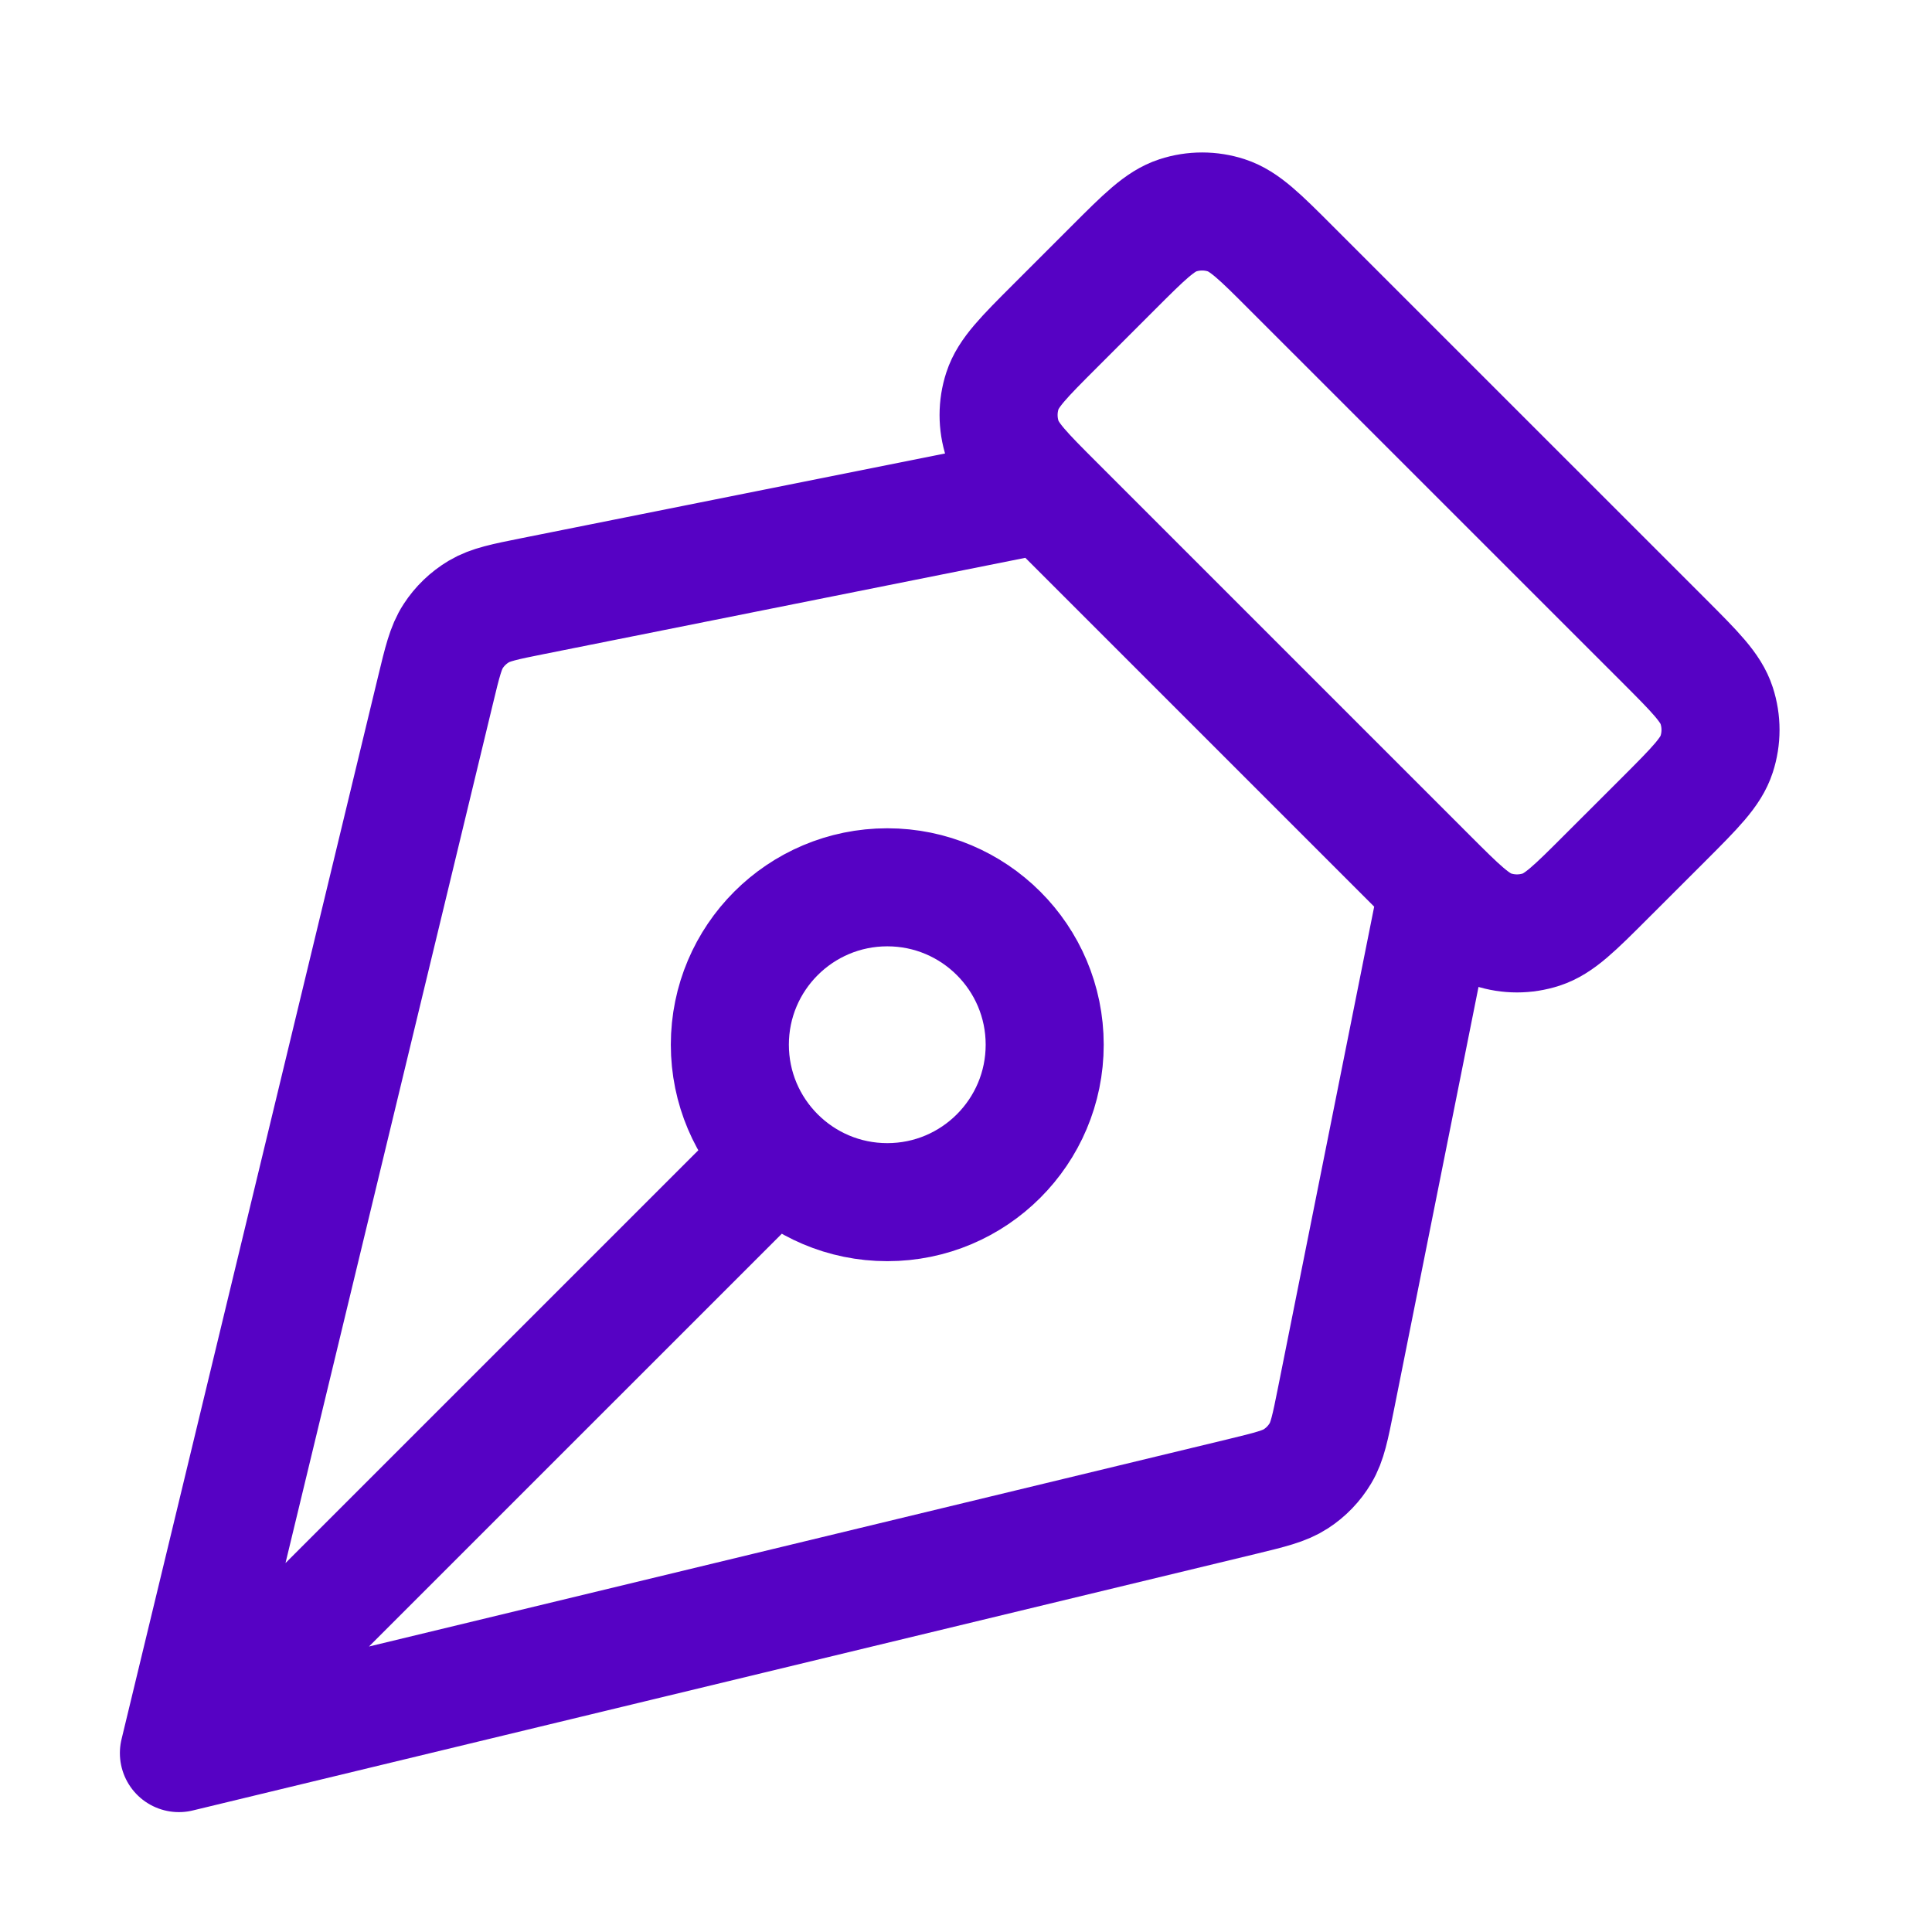<svg width="30" height="30" viewBox="0 0 30 30" fill="none" xmlns="http://www.w3.org/2000/svg">
<g id="pen-tool-02">
<path id="Icon" d="M16.222 7.667L8.28 9.255C7.836 9.344 7.615 9.388 7.434 9.496C7.274 9.592 7.138 9.722 7.037 9.878C6.922 10.054 6.869 10.274 6.763 10.714L2.778 27.222M2.778 27.222L19.286 23.238C19.726 23.131 19.946 23.078 20.122 22.963C20.278 22.862 20.409 22.726 20.504 22.566C20.612 22.386 20.656 22.164 20.745 21.72L22.333 13.778M2.778 27.222L12.05 17.951M25.84 9.951L20.049 4.161C19.566 3.677 19.323 3.435 19.044 3.344C18.799 3.264 18.535 3.264 18.289 3.344C18.01 3.435 17.768 3.677 17.284 4.161L16.383 5.062C15.899 5.546 15.657 5.788 15.566 6.067C15.486 6.312 15.486 6.577 15.566 6.822C15.657 7.101 15.899 7.343 16.383 7.827L22.173 13.617C22.657 14.101 22.899 14.343 23.178 14.434C23.423 14.514 23.688 14.514 23.933 14.434C24.212 14.343 24.454 14.101 24.938 13.617L25.84 12.716C26.323 12.232 26.566 11.99 26.656 11.711C26.736 11.466 26.736 11.201 26.656 10.956C26.566 10.677 26.323 10.435 25.84 9.951ZM13.778 13.778C15.128 13.778 16.222 14.872 16.222 16.222C16.222 17.572 15.128 18.667 13.778 18.667C12.428 18.667 11.333 17.572 11.333 16.222C11.333 14.872 12.428 13.778 13.778 13.778Z" stroke="#5602C4" stroke-width="1.833" stroke-linecap="round" stroke-linejoin="round"/>
</g>
</svg>
